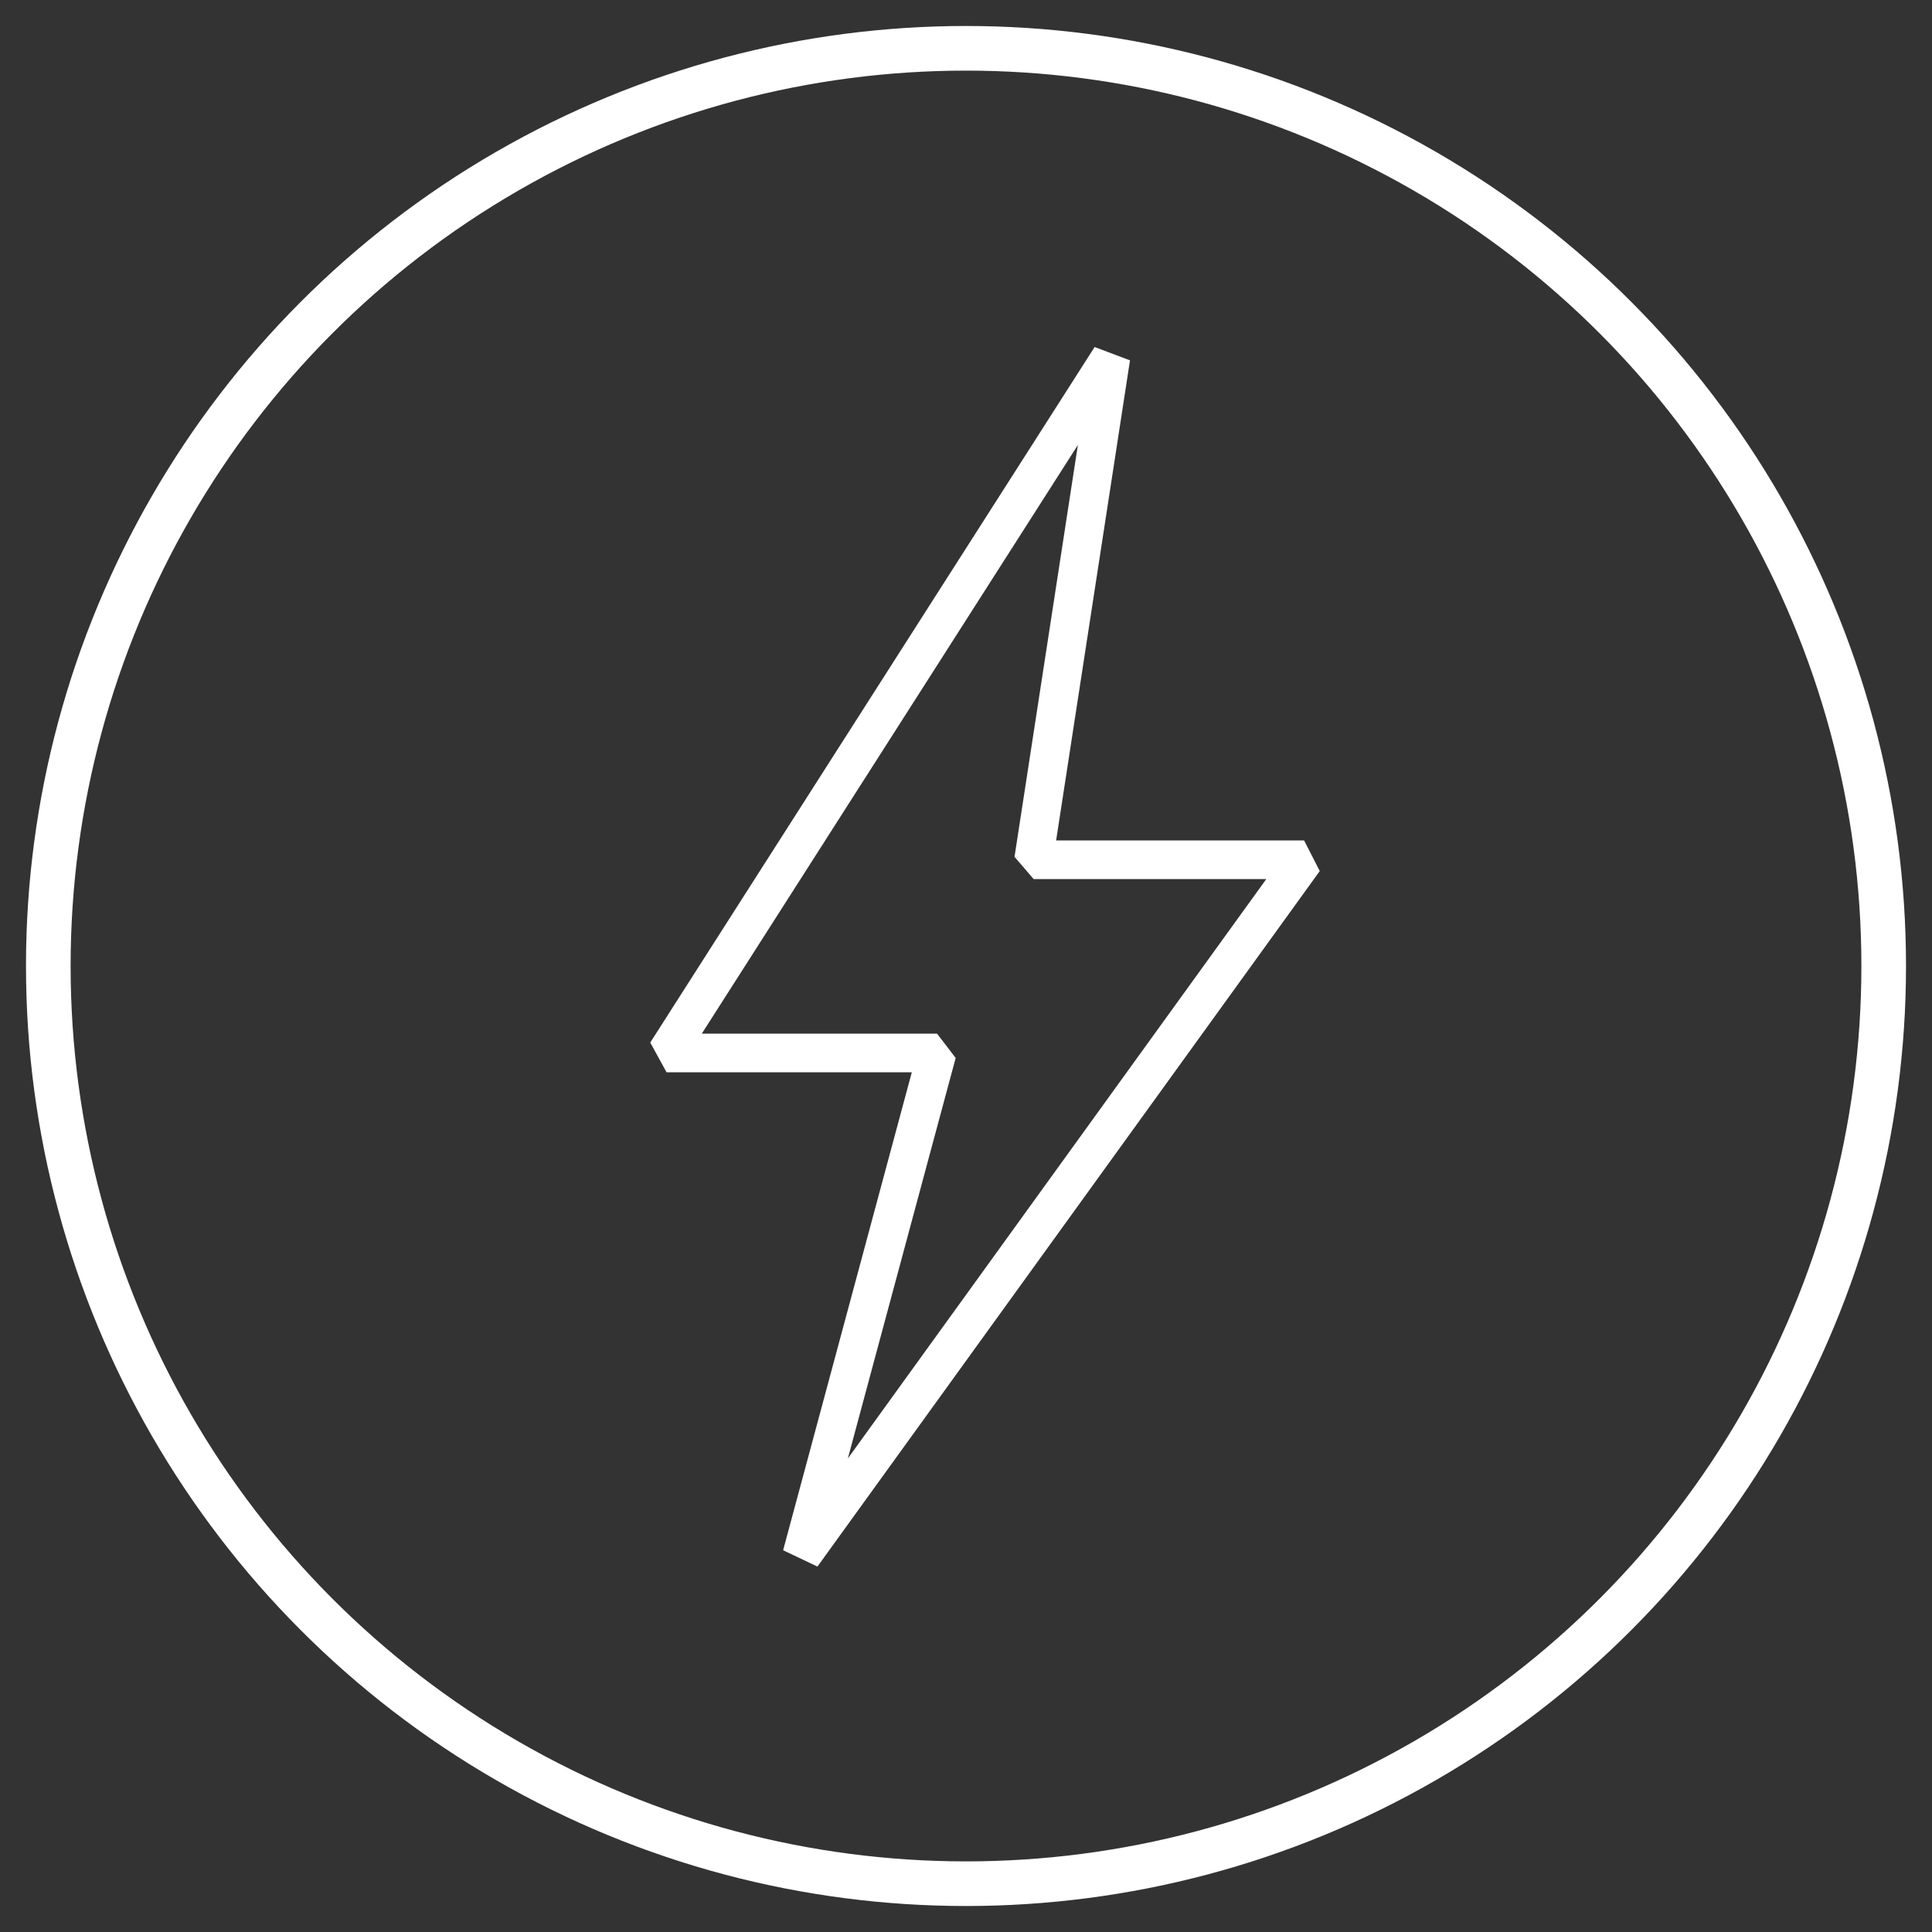 <svg xmlns="http://www.w3.org/2000/svg" viewBox="-1.5 -1.5 20 20">
  
  <rect x="-1.5" y="-1.5" width="20" height="20" fill="#333333" stroke="none"/>
  
  <circle stroke-width="0.462" stroke="#fff" fill="none" r="9.5" cy="8.5" cx="8.5"></circle>
  
  
  <g transform="translate(2.2 2.2) scale(0.20)">
    <g id="icon-2" transform="translate(-1 -1)">
      width="800px" height="800px" viewBox="0 0 64 64" enable-background="new 0 0 64 64" xml:space="preserve"&gt;
<polygon points="40,1 17,37 31,37 
	24,63 50,27 36,27" stroke-miterlimit="10" stroke-linejoin="bevel" stroke-width="2" stroke="#FFF" fill="none"></polygon>
  </g>
    </g>
</svg>
